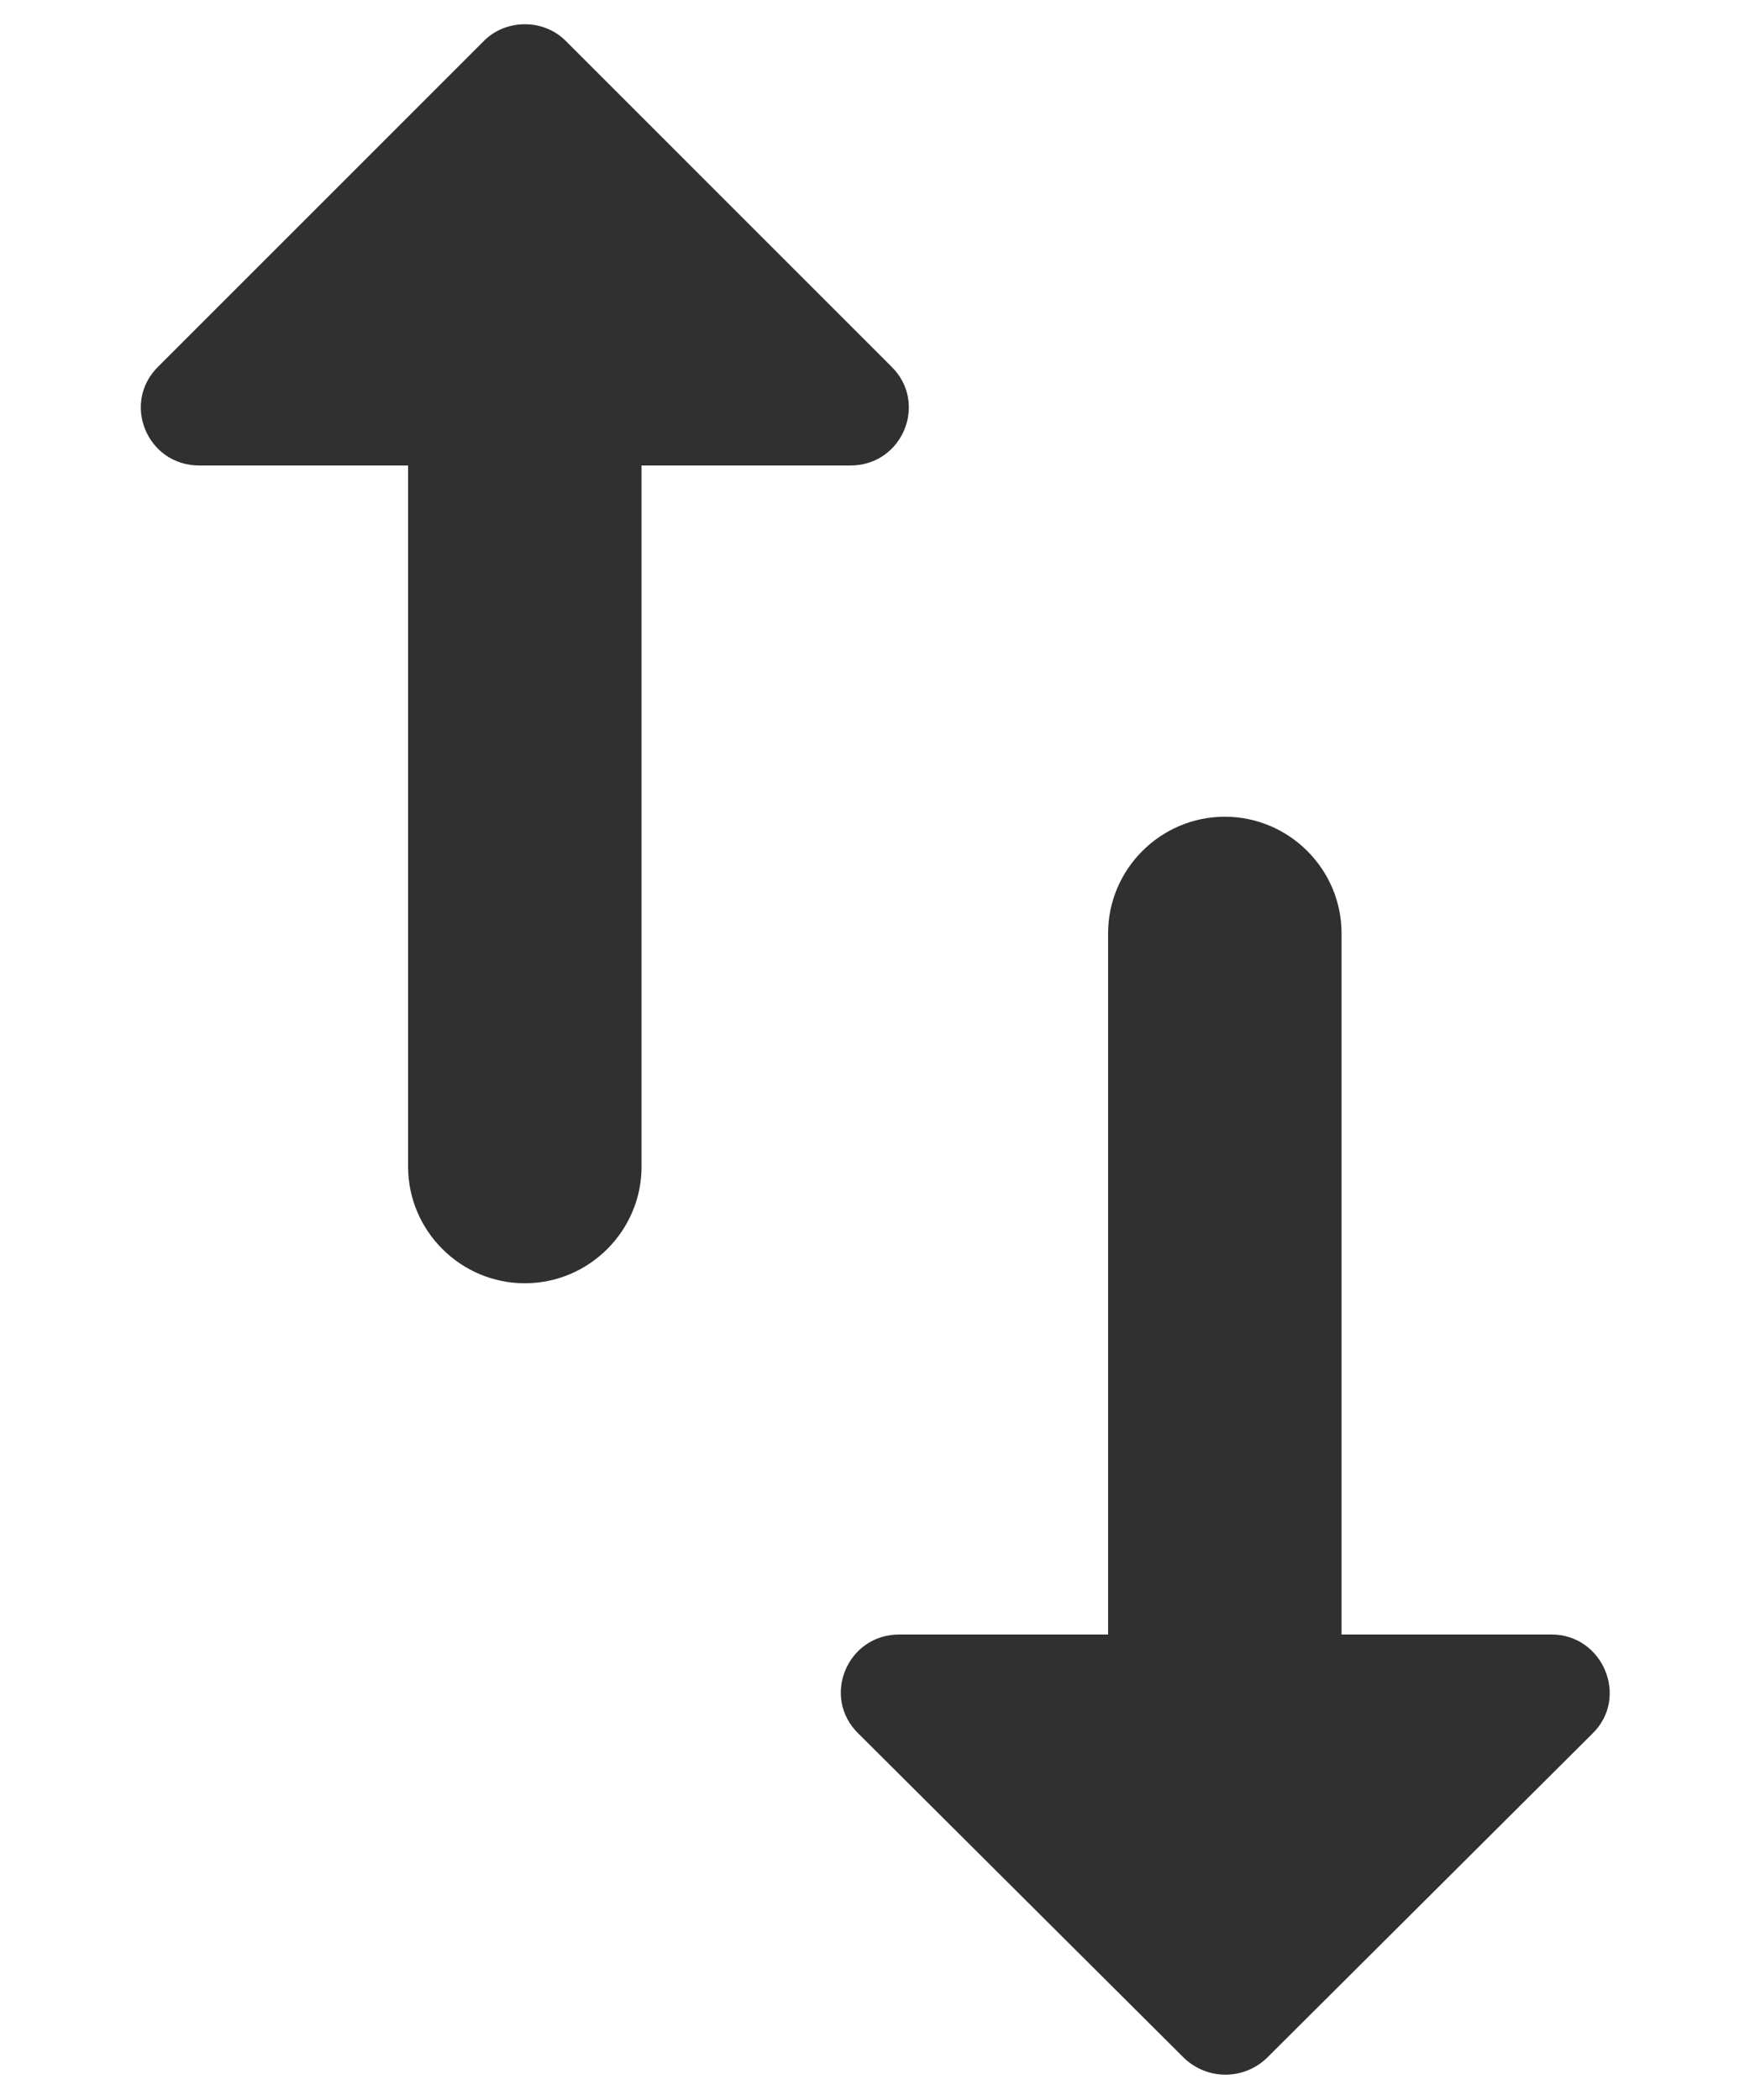<svg width="10" height="12" viewBox="0 0 10 12" fill="none" xmlns="http://www.w3.org/2000/svg">
<path d="M2.766 0.233L0.906 2.093C0.692 2.3 0.839 2.66 1.139 2.66H2.332V6.667C2.332 7.033 2.632 7.333 2.999 7.333C3.366 7.333 3.666 7.033 3.666 6.667V2.66H4.859C5.159 2.66 5.306 2.3 5.092 2.093L3.232 0.233C3.106 0.107 2.892 0.107 2.766 0.233ZM7.666 9.34V5.333C7.666 4.967 7.366 4.667 6.999 4.667C6.632 4.667 6.332 4.967 6.332 5.333V9.34H5.139C4.839 9.34 4.692 9.7 4.906 9.907L6.766 11.76C6.899 11.887 7.106 11.887 7.239 11.76L9.099 9.907C9.312 9.7 9.159 9.34 8.866 9.34H7.666Z" fill="#303030"/>
</svg>
